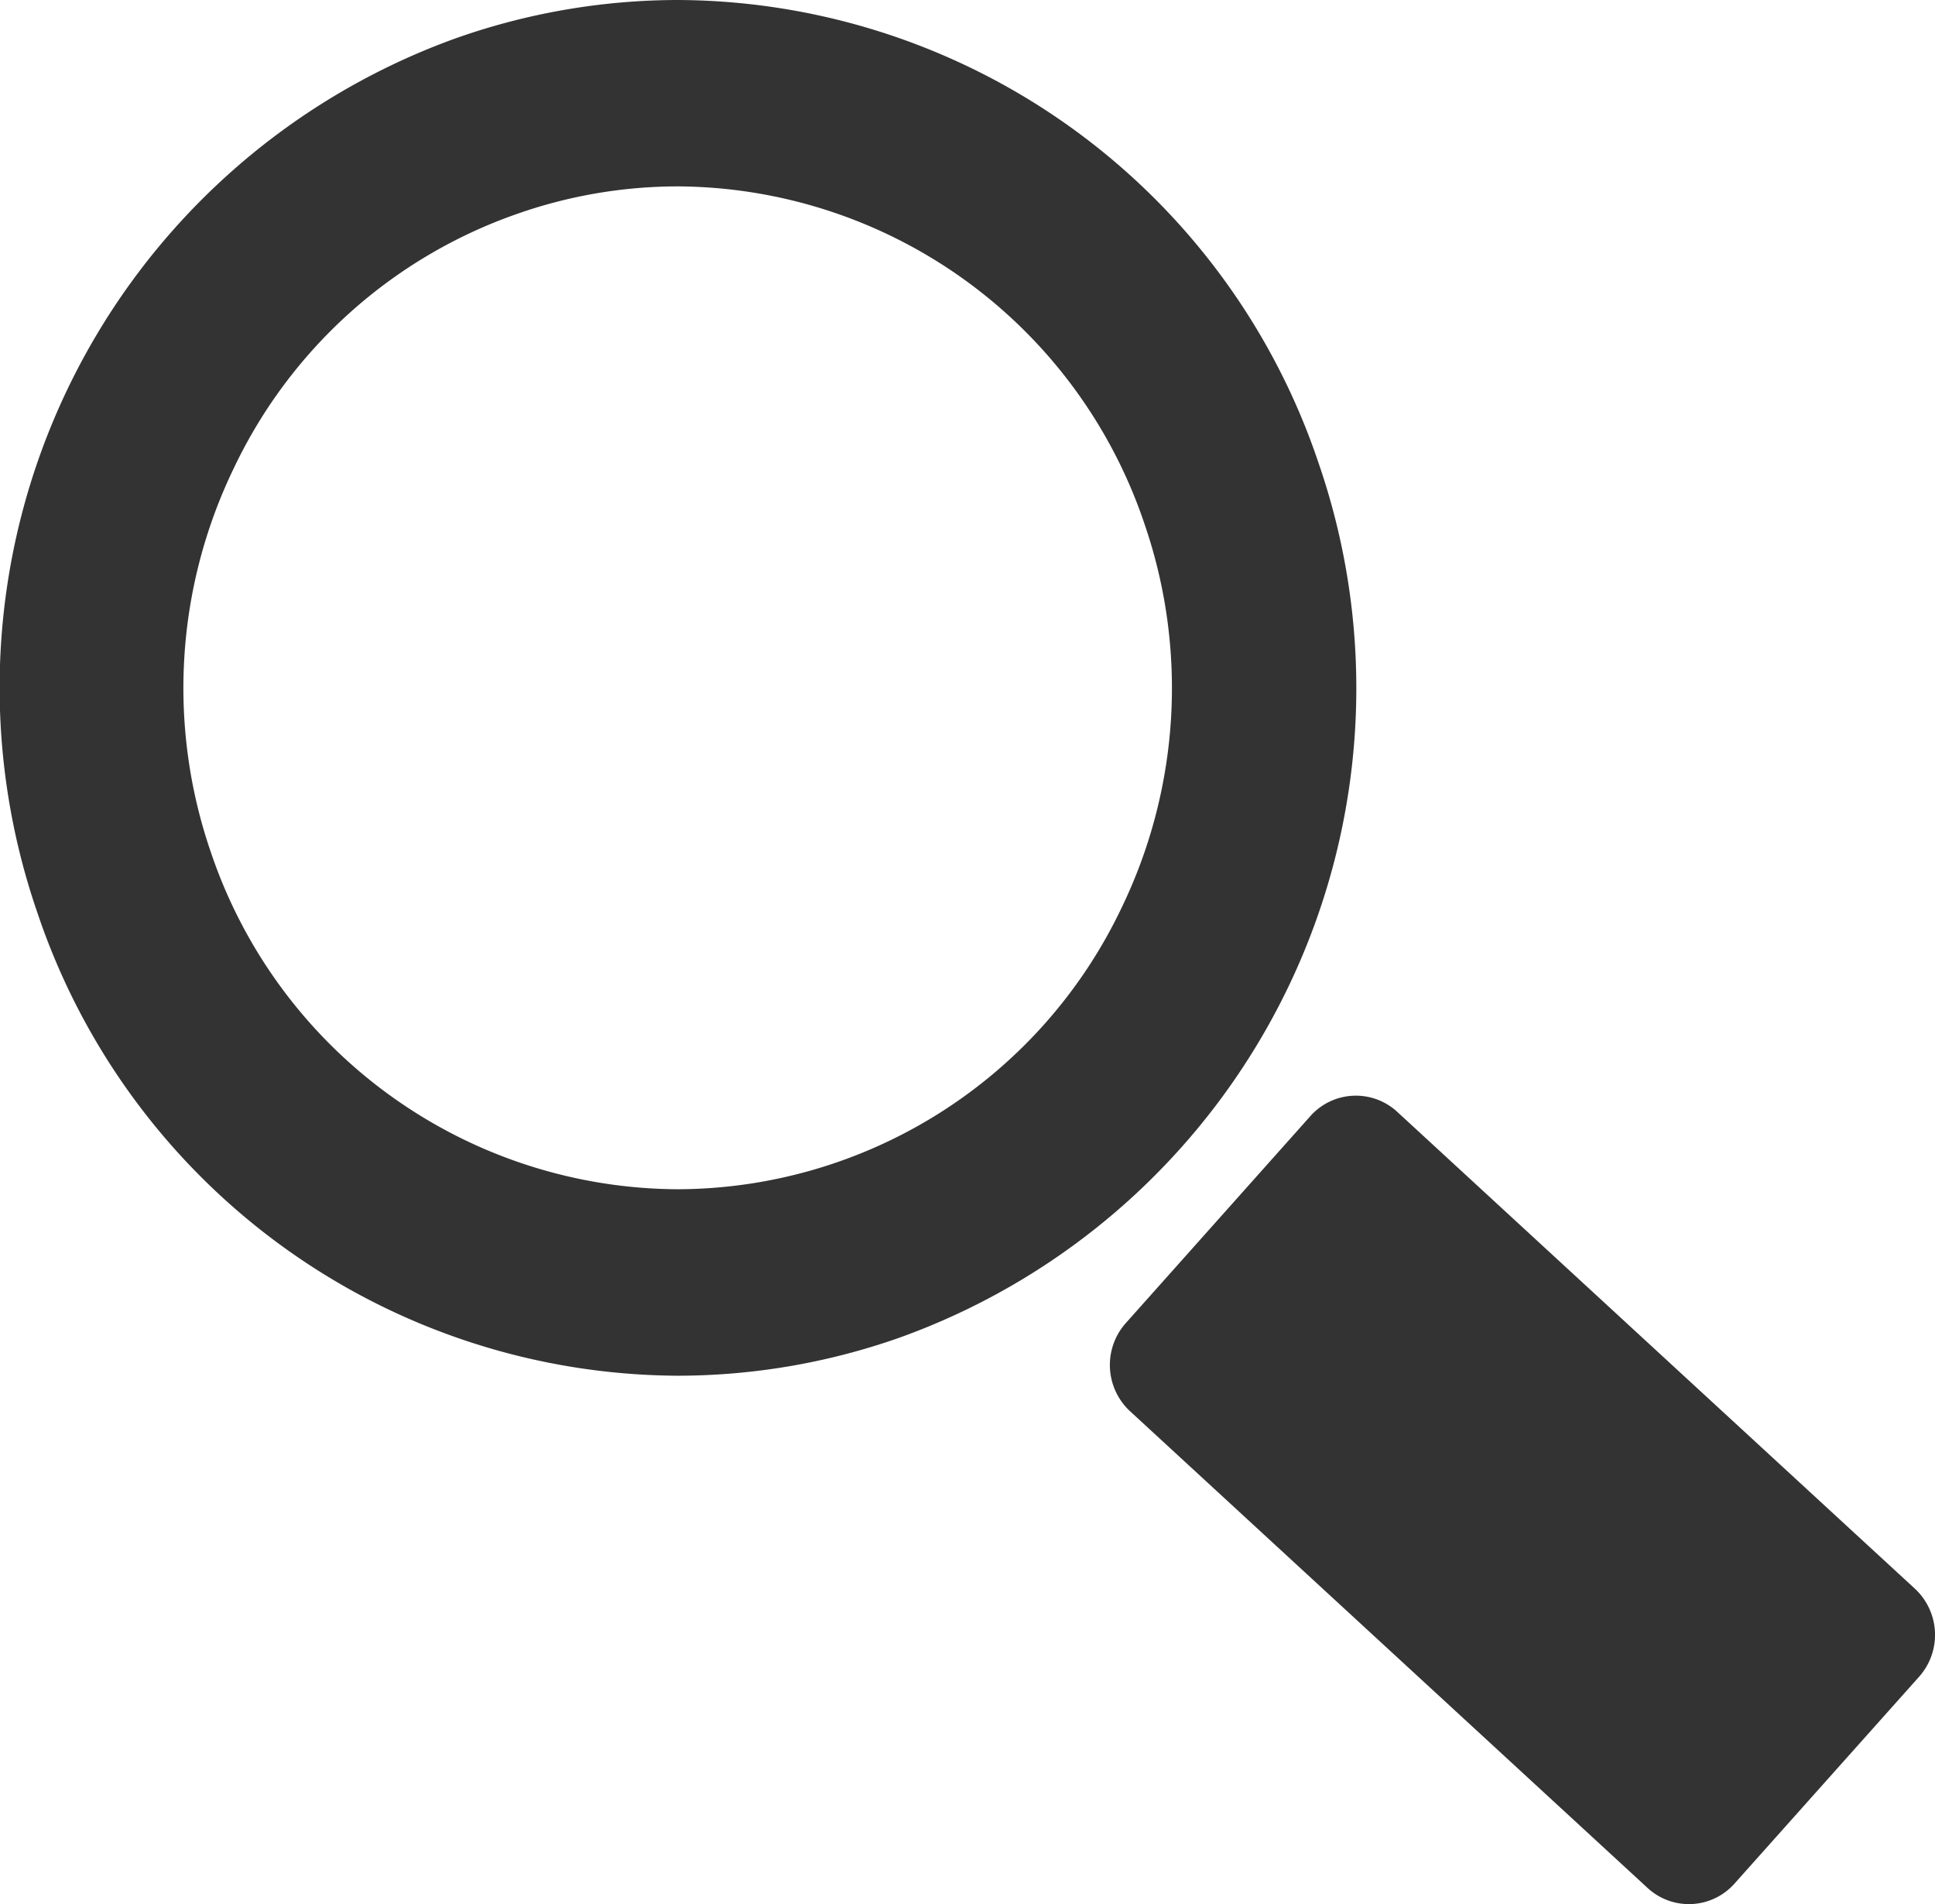 <?xml version="1.0" encoding="UTF-8" standalone="no"?>
<svg
   xmlns:dc="http://purl.org/dc/elements/1.1/"
   xmlns:cc="http://creativecommons.org/ns#"
   xmlns:rdf="http://www.w3.org/1999/02/22-rdf-syntax-ns#"
   xmlns:svg="http://www.w3.org/2000/svg"
   xmlns="http://www.w3.org/2000/svg"
   xmlns:sodipodi="http://sodipodi.sourceforge.net/DTD/sodipodi-0.dtd"
   xmlns:inkscape="http://www.inkscape.org/namespaces/inkscape"
   width="25.403"
   height="25"
   viewBox="0 0 25.403 25"
   version="1.1"
   id="svg9"
   sodipodi:docname="search-grey.svg"
   inkscape:version="0.92.4 (5da689c313, 2019-01-14)">
  <defs
     id="defs13" />
  <sodipodi:namedview
     pagecolor="#ffffff"
     bordercolor="#666666"
     borderopacity="1"
     objecttolerance="10"
     gridtolerance="10"
     guidetolerance="10"
     inkscape:pageopacity="0"
     inkscape:pageshadow="2"
     inkscape:window-width="2560"
     inkscape:window-height="1387"
     id="namedview11"
     showgrid="false"
     inkscape:zoom="9.44"
     inkscape:cx="-4.7243475"
     inkscape:cy="12.5"
     inkscape:window-x="1912"
     inkscape:window-y="-8"
     inkscape:window-maximized="1"
     inkscape:current-layer="svg9" />
  <g
     id="Group_30"
     data-name="Group 30"
     transform="translate(0 0)"
     opacity="1"
     style="fill:#333333;fill-opacity:1">
    <g
       id="Group_28"
       data-name="Group 28"
       transform="translate(14.574 14.383)"
       style="fill:#333333;fill-opacity:1">
      <g
         id="Group_27"
         data-name="Group 27"
         style="fill:#333333;fill-opacity:1">
        <g
           id="Group_26"
           data-name="Group 26"
           style="fill:#333333;fill-opacity:1">
          <path
             id="Path_46"
             data-name="Path 46"
             d="M620.387,165.011a.827.827,0,0,0-.056-1.153l-6.8-6.264a.8.8,0,0,0-1.135.056l-2.427,2.722a.828.828,0,0,0,.055,1.153l6.8,6.264a.8.8,0,0,0,1.134-.056Z"
             transform="translate(-609.765 -157.383)"
             style="fill:#333333;fill-opacity:1" />
        </g>
      </g>
    </g>
    <g
       id="Group_29"
       data-name="Group 29"
       style="fill:#333333;fill-opacity:1">
      <path
         id="Path_47"
         data-name="Path 47"
         d="M604.092,143a8.912,8.912,0,0,1,8.409,6.078,9.06,9.06,0,0,1-5.5,11.483,8.774,8.774,0,0,1-2.91.5,8.912,8.912,0,0,1-8.409-6.078,9.061,9.061,0,0,1,5.5-11.483,8.774,8.774,0,0,1,2.91-.5m0,2.447a6.378,6.378,0,0,0-2.121.364h0a6.478,6.478,0,0,0-3.714,3.343,6.624,6.624,0,0,0-.3,5.028,6.5,6.5,0,0,0,6.129,4.431,6.475,6.475,0,0,0,5.835-3.707,6.624,6.624,0,0,0,.295-5.028,6.5,6.5,0,0,0-6.129-4.431Z"
         transform="translate(-595.191 -143)"
         style="fill:#333333;fill-opacity:1" />
    </g>
  </g>
</svg>
